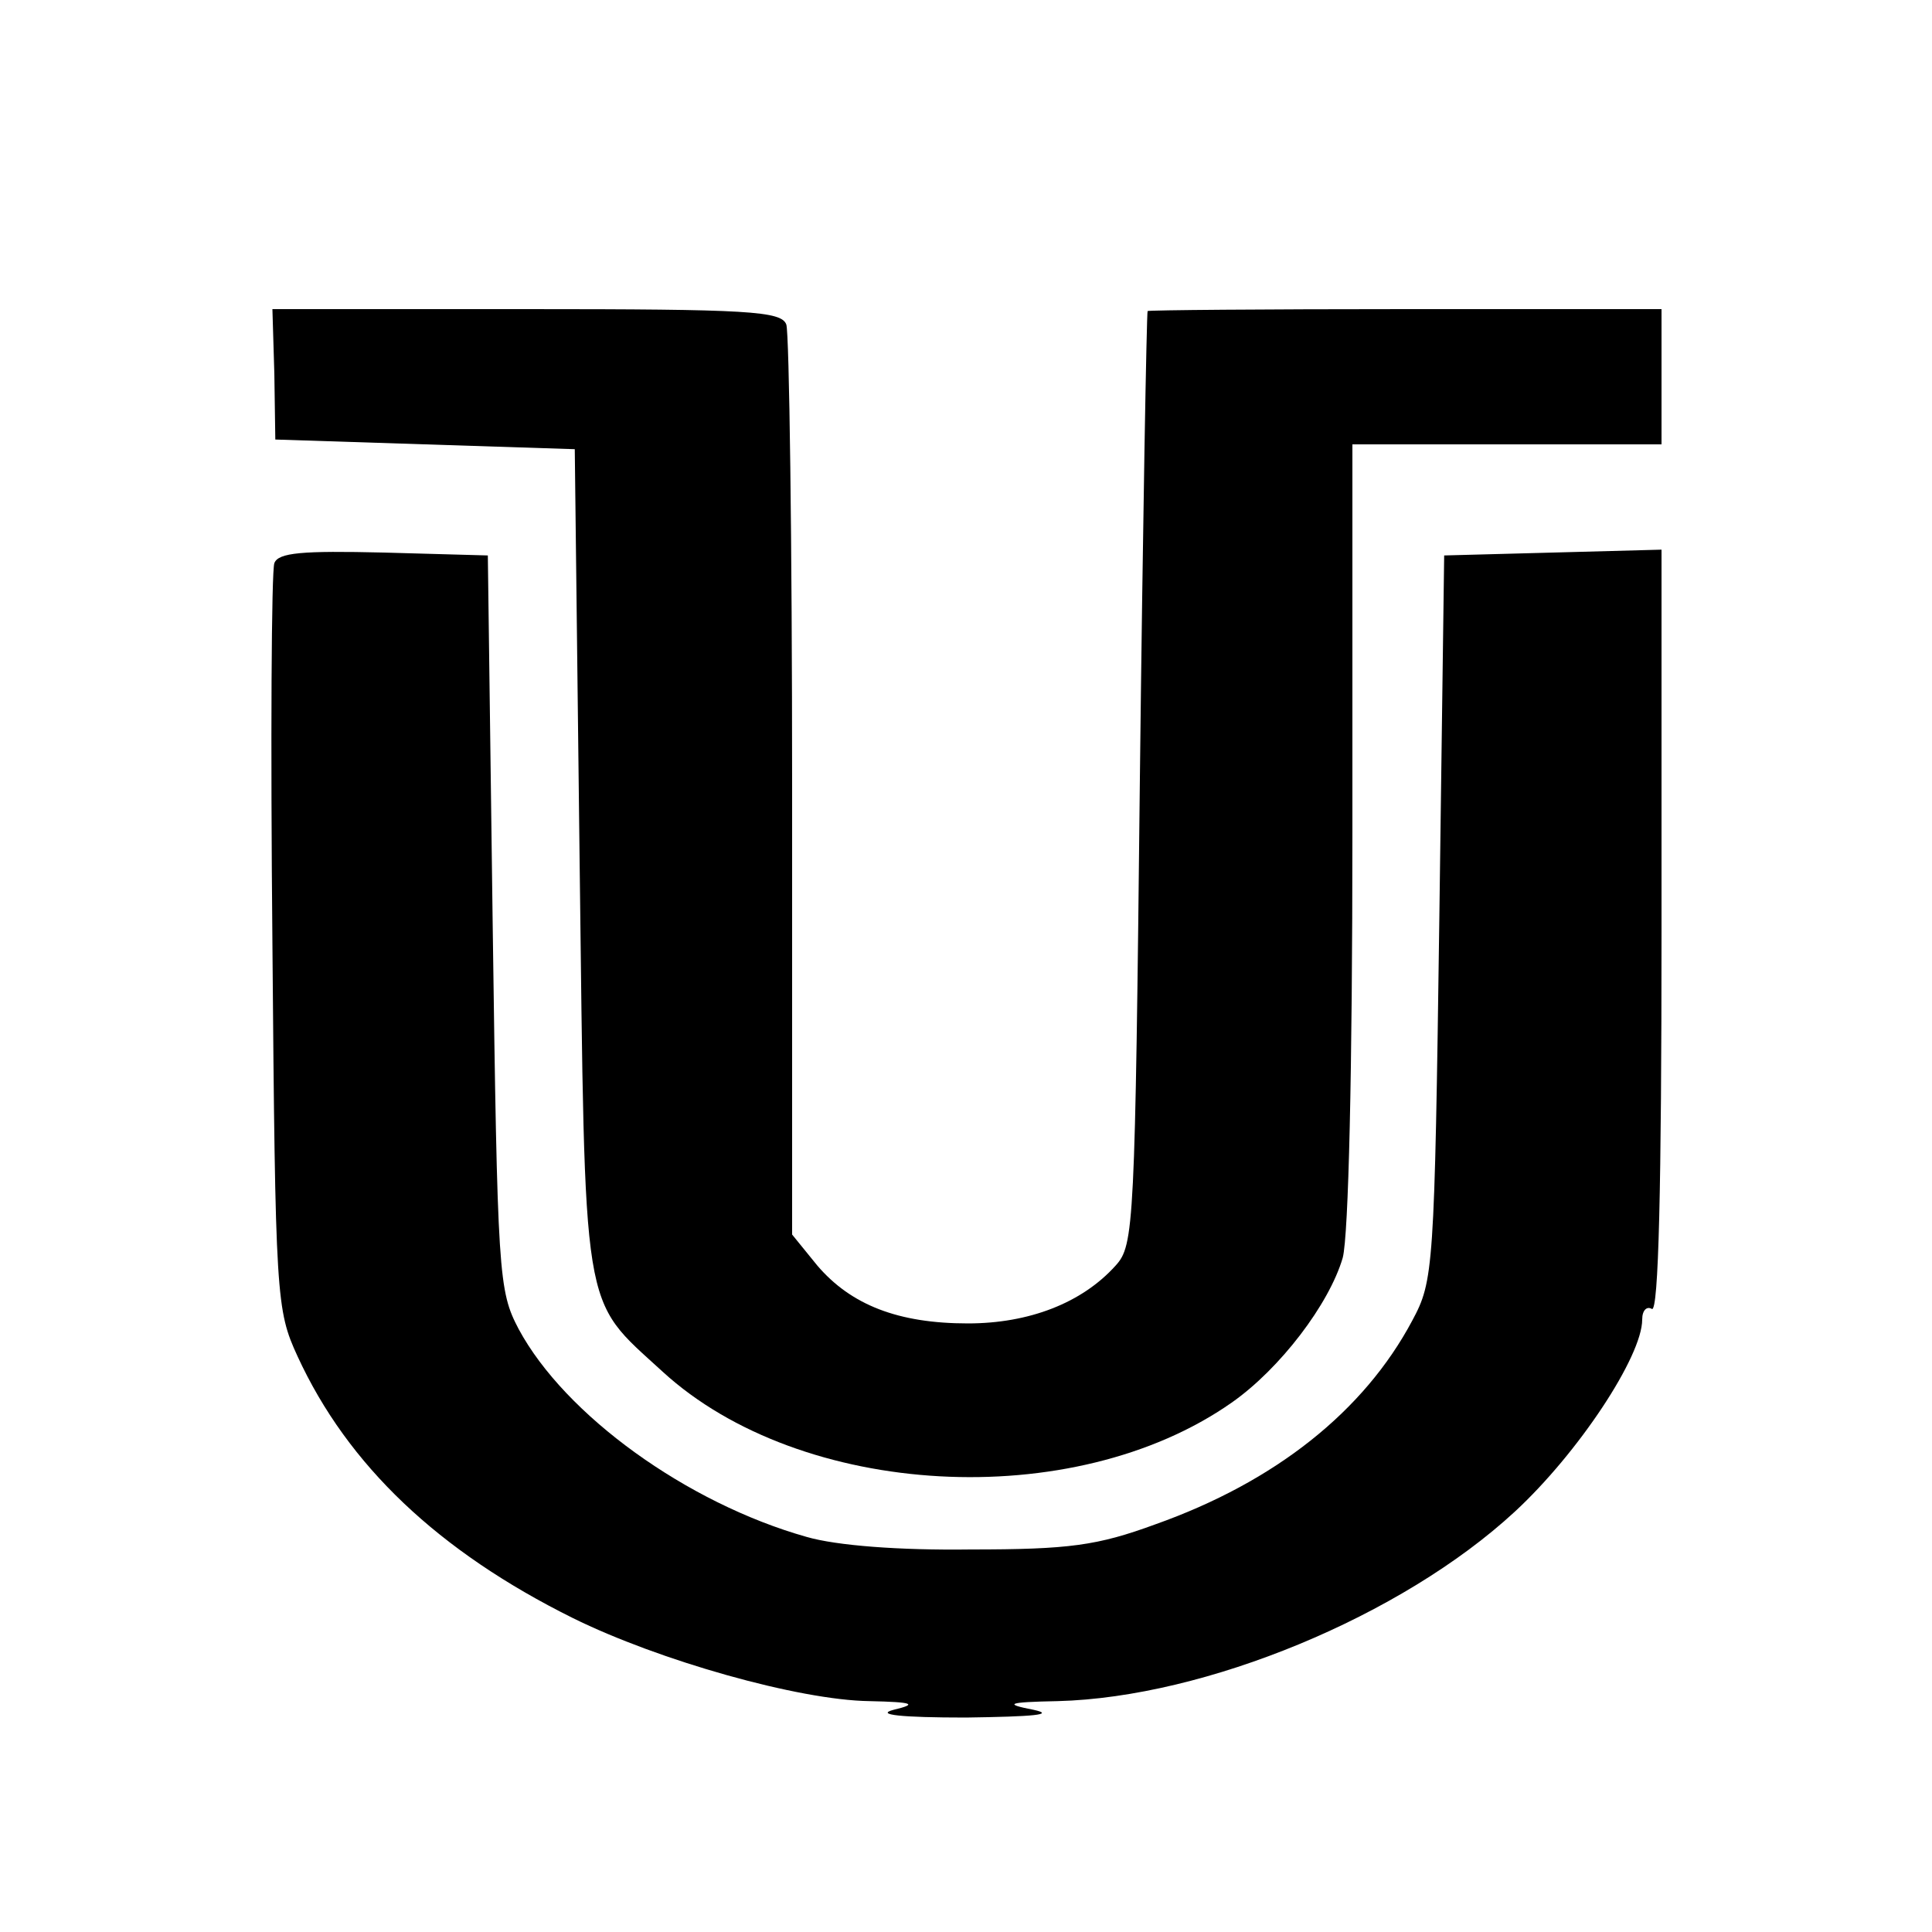 <?xml version="1.0" standalone="no"?>
<!DOCTYPE svg PUBLIC "-//W3C//DTD SVG 20010904//EN"
 "http://www.w3.org/TR/2001/REC-SVG-20010904/DTD/svg10.dtd">
<svg version="1.0" xmlns="http://www.w3.org/2000/svg"
 width="200pt" height="200pt" viewBox="0 0 200 200"
 preserveAspectRatio="xMidYMid meet">
<g transform="translate(0,200) scale(0.1,-0.1)"
fill="#000000" stroke="none">
<path d="M284 1613 l1 -68 155 -5 155 -5 5 -425 c6 -479 1 -452 86 -530 143
-131 425 -147 589 -32 50 35 101 102 115 150 6 23 10 193 10 440 l0 402 160 0
160 0 0 70 0 70 -265 0 c-146 0 -266 -1 -267 -2 -1 -2 -5 -220 -8 -484 -5
-464 -6 -483 -25 -504 -35 -39 -90 -60 -153 -60 -72 0 -121 19 -156 60 l-26
32 0 463 c0 255 -3 470 -6 479 -5 14 -39 16 -269 16 l-263 0 2 -67z"/>
<path d="M284 1417 c-3 -8 -4 -184 -2 -393 3 -369 4 -380 26 -428 52 -113 146
-202 285 -271 89 -44 234 -85 307 -86 46 -1 50 -3 25 -9 -19 -5 7 -8 75 -8 70
1 93 3 70 8 -31 6 -28 8 25 9 153 4 356 88 473 196 66 61 132 161 132 199 0
10 5 14 10 11 7 -4 10 128 10 390 l0 396 -112 -3 -113 -3 -5 -375 c-5 -365 -6
-376 -28 -417 -50 -94 -142 -167 -266 -211 -60 -22 -89 -26 -191 -26 -74 -1
-139 4 -170 13 -124 35 -250 126 -298 215 -21 40 -22 54 -27 421 l-5 380 -108
3 c-84 2 -109 0 -113 -11z"/>
</g>
</svg>
